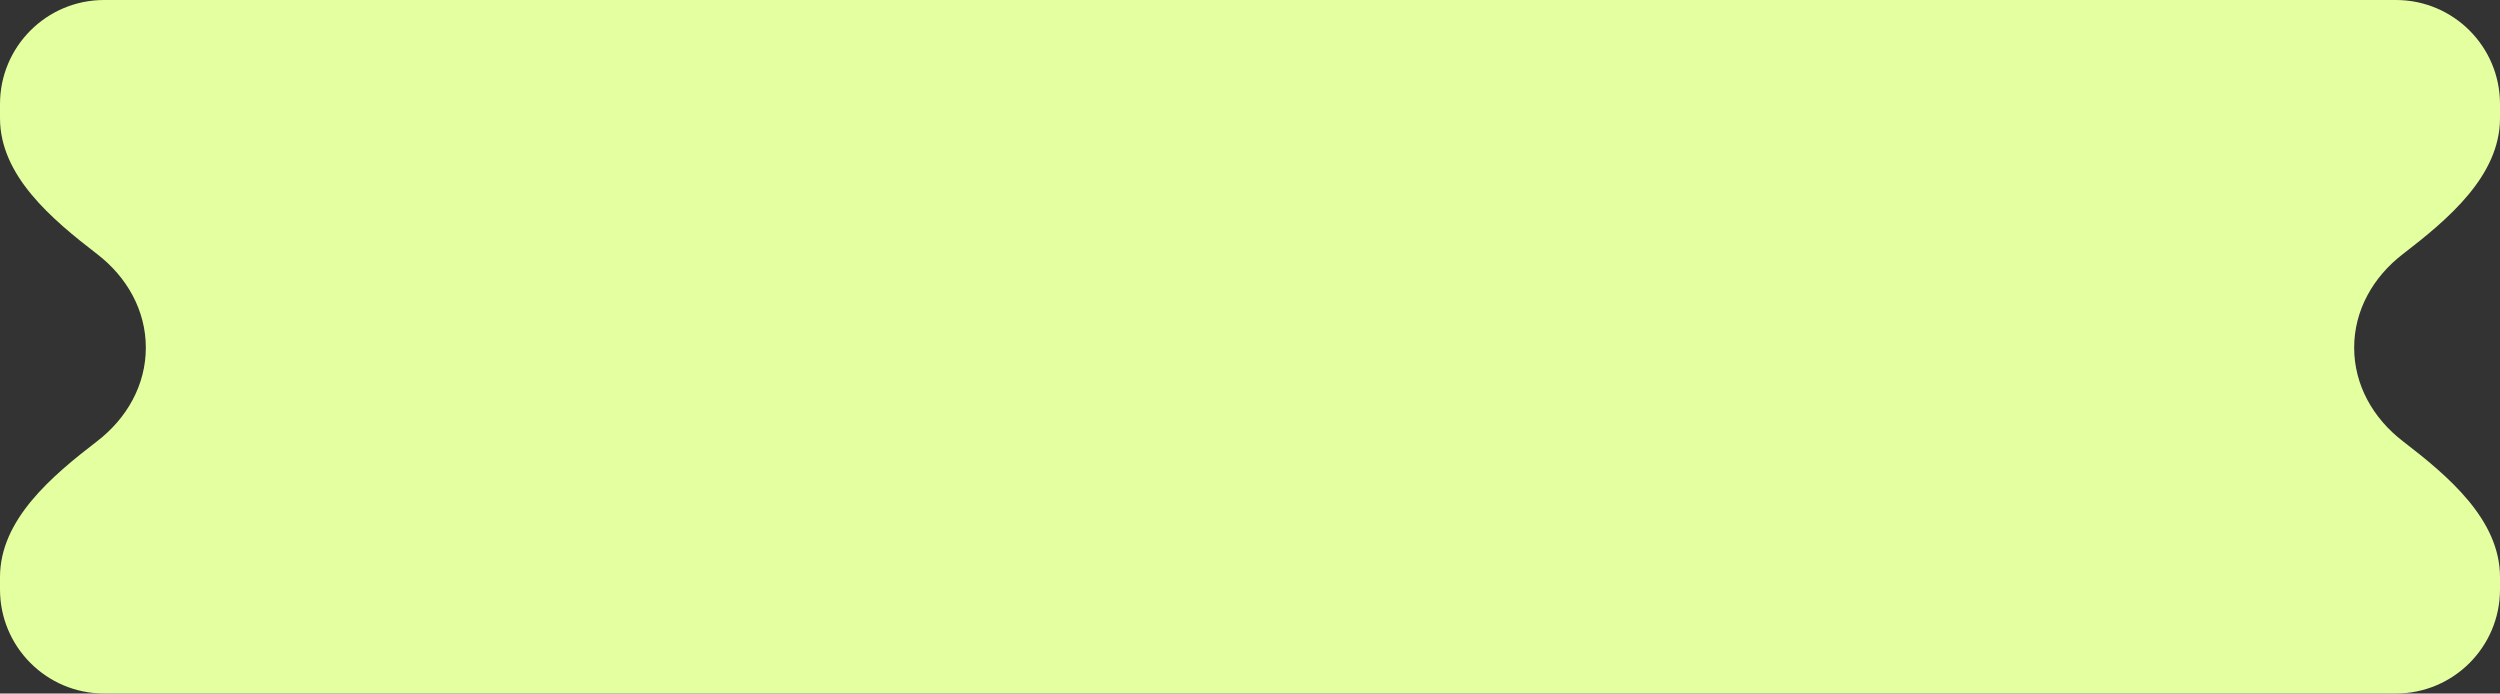 <svg width="1171" height="324.839" viewBox="0 0 1171 324.839" fill="none" xmlns="http://www.w3.org/2000/svg" xmlns:xlink="http://www.w3.org/1999/xlink">
	<rect x="0" y="0" width="1171" height="324.839" fill="#333333" stroke="none"/>
	<desc>
			Created with Pixso.
	</desc>
	<defs/>
	<path id="Subtract" d="M48.751 0L1122.25 0C1149.17 0 1171 21.826 1171 48.751L1171 55.332C1171 82.256 1146.84 102.606 1125.5 119.015C1111.5 129.774 1102.69 145.422 1102.69 162.839C1102.69 180.257 1111.5 195.904 1125.5 206.664C1146.84 223.073 1171 243.422 1171 270.346L1171 276.088C1171 303.013 1149.17 324.839 1122.25 324.839L48.751 324.839C21.826 324.839 0 303.013 0 276.088L0 270.346C0 243.422 24.155 223.073 45.501 206.664C59.498 195.904 68.308 180.257 68.308 162.839C68.308 145.422 59.498 129.774 45.501 119.015C24.155 102.606 0 82.256 0 55.332L0 48.751C0 21.826 21.826 0 48.751 0Z" fill="#E3FFA0" fill-opacity="1" fill-rule="nonzero"/>
</svg>
